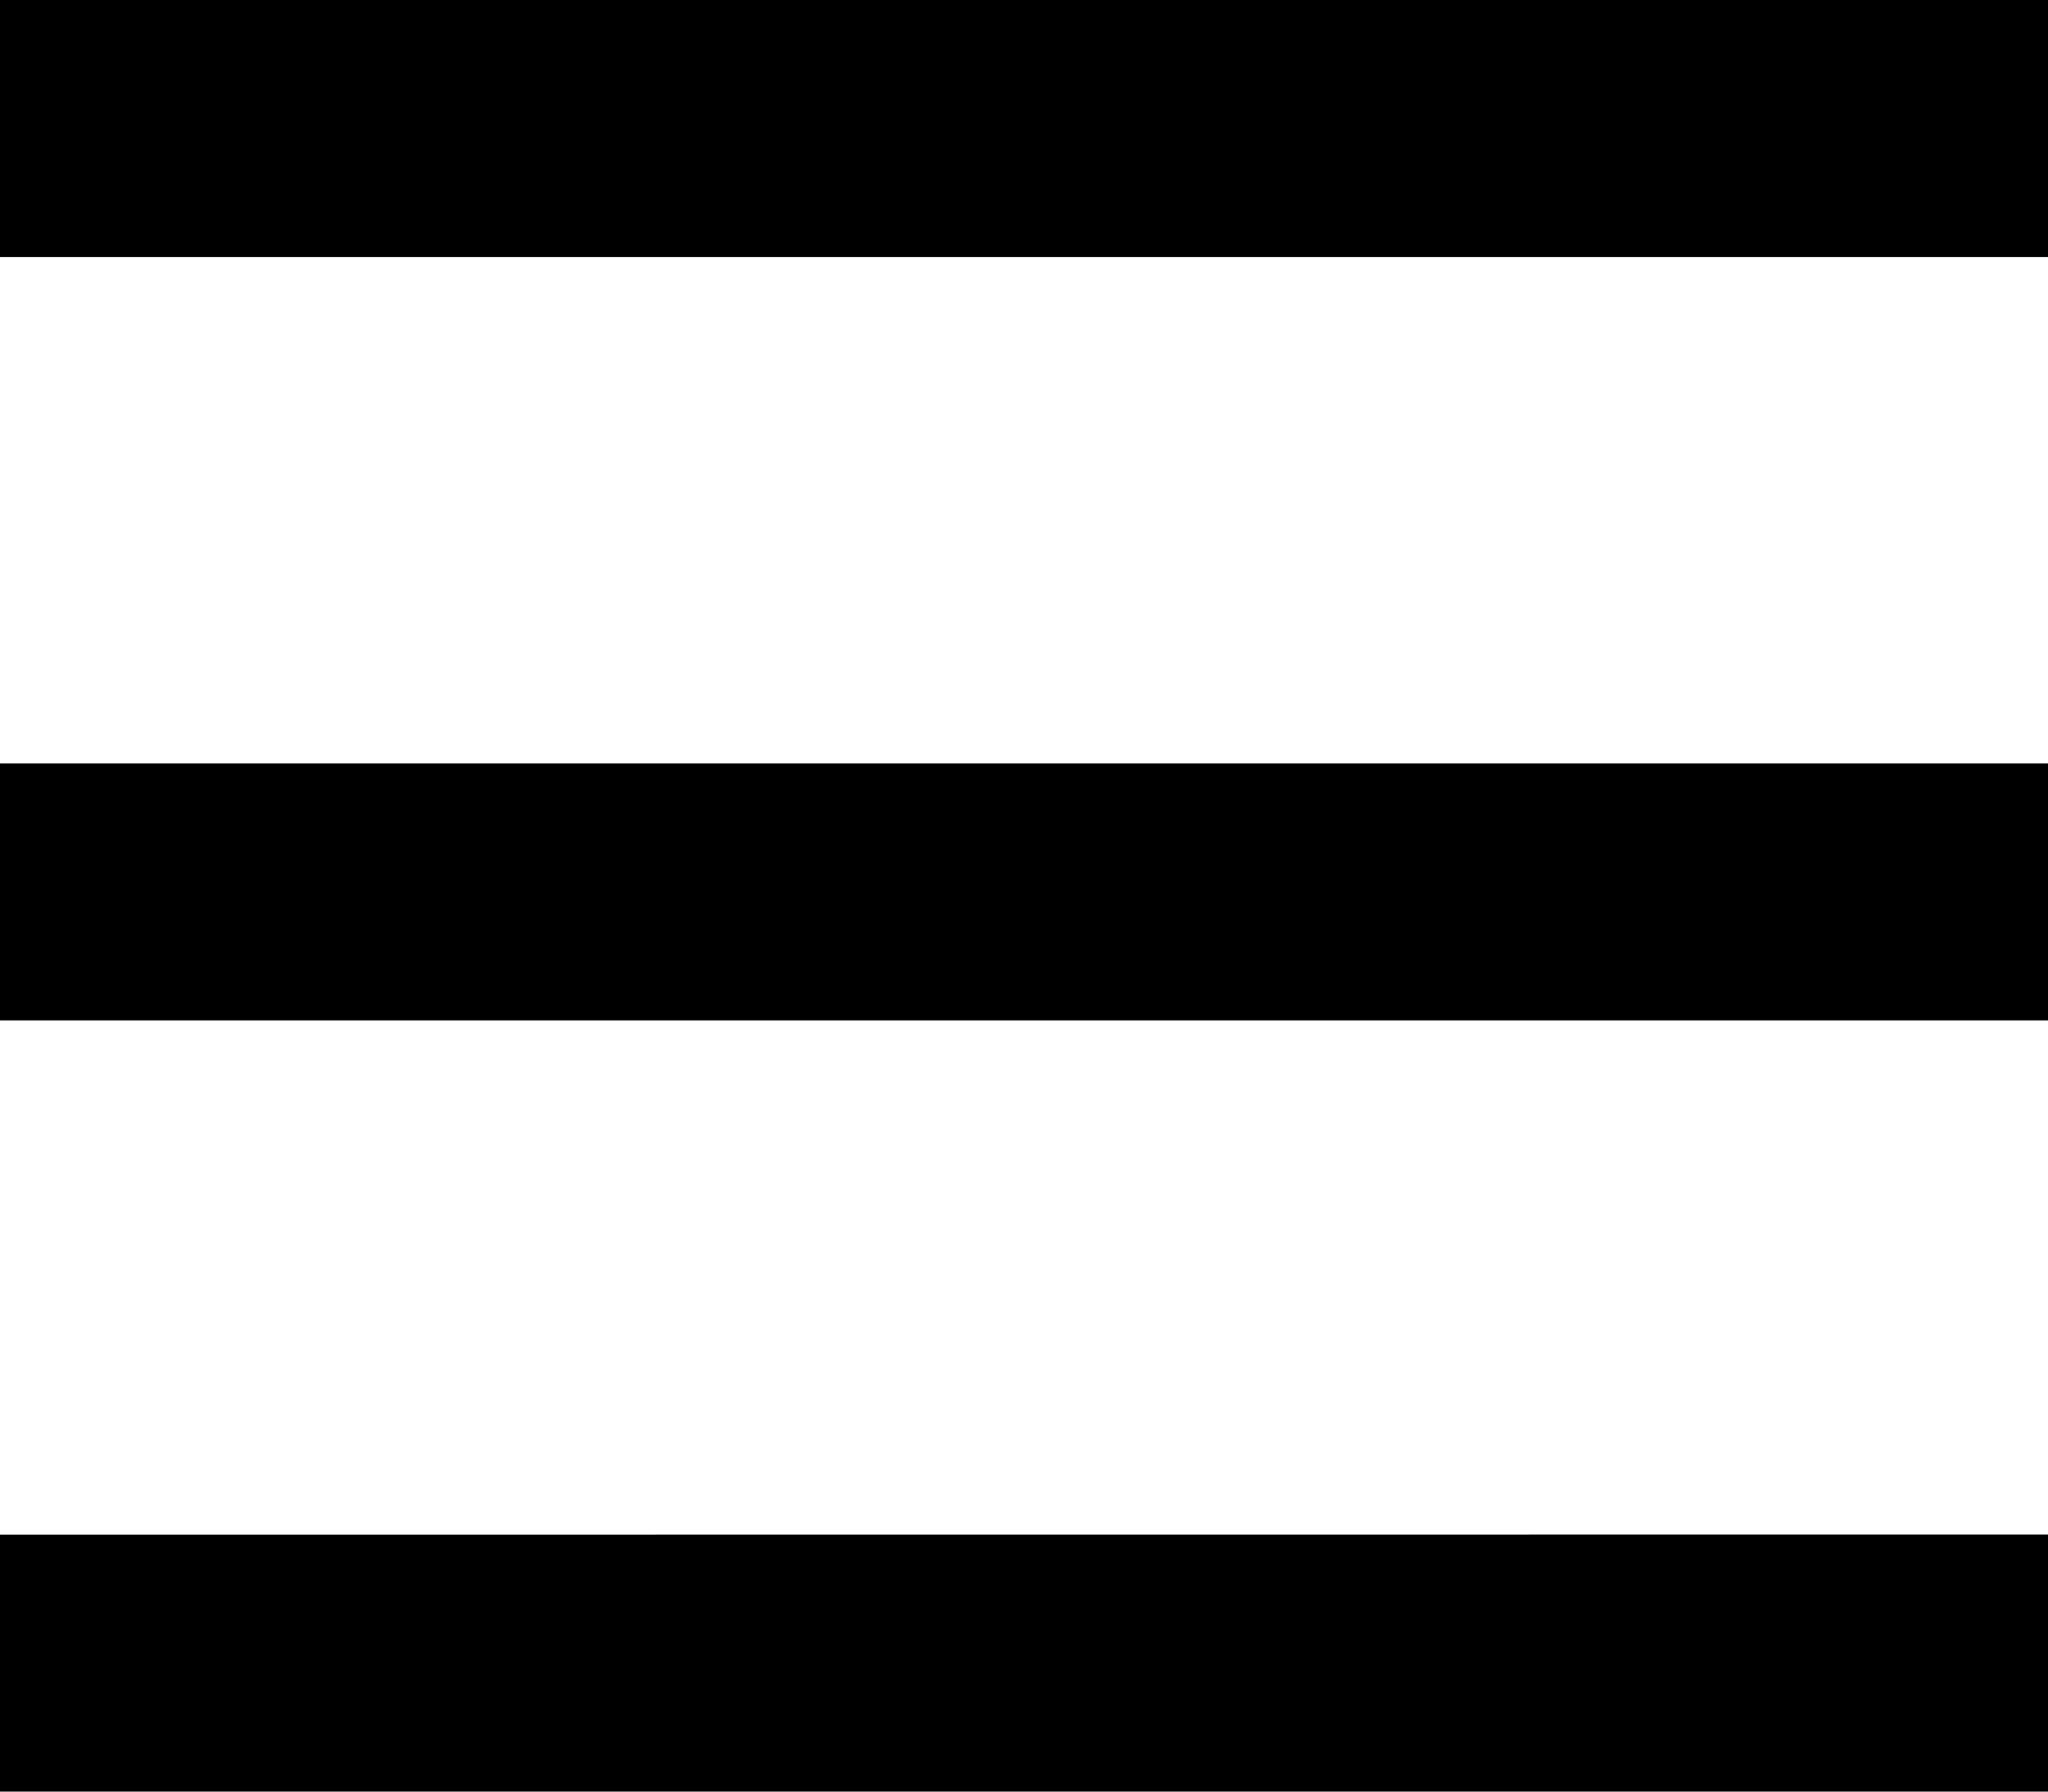 <svg xmlns="http://www.w3.org/2000/svg" width="16" height="14" viewBox="0 0 16 14">
  <path id="Icon_open-menu" data-name="Icon open-menu" d="M0,0V2.009H16V0ZM0,5.966V7.974H16V5.966Zm0,6.026V14H16V11.991Z"/>
</svg>
